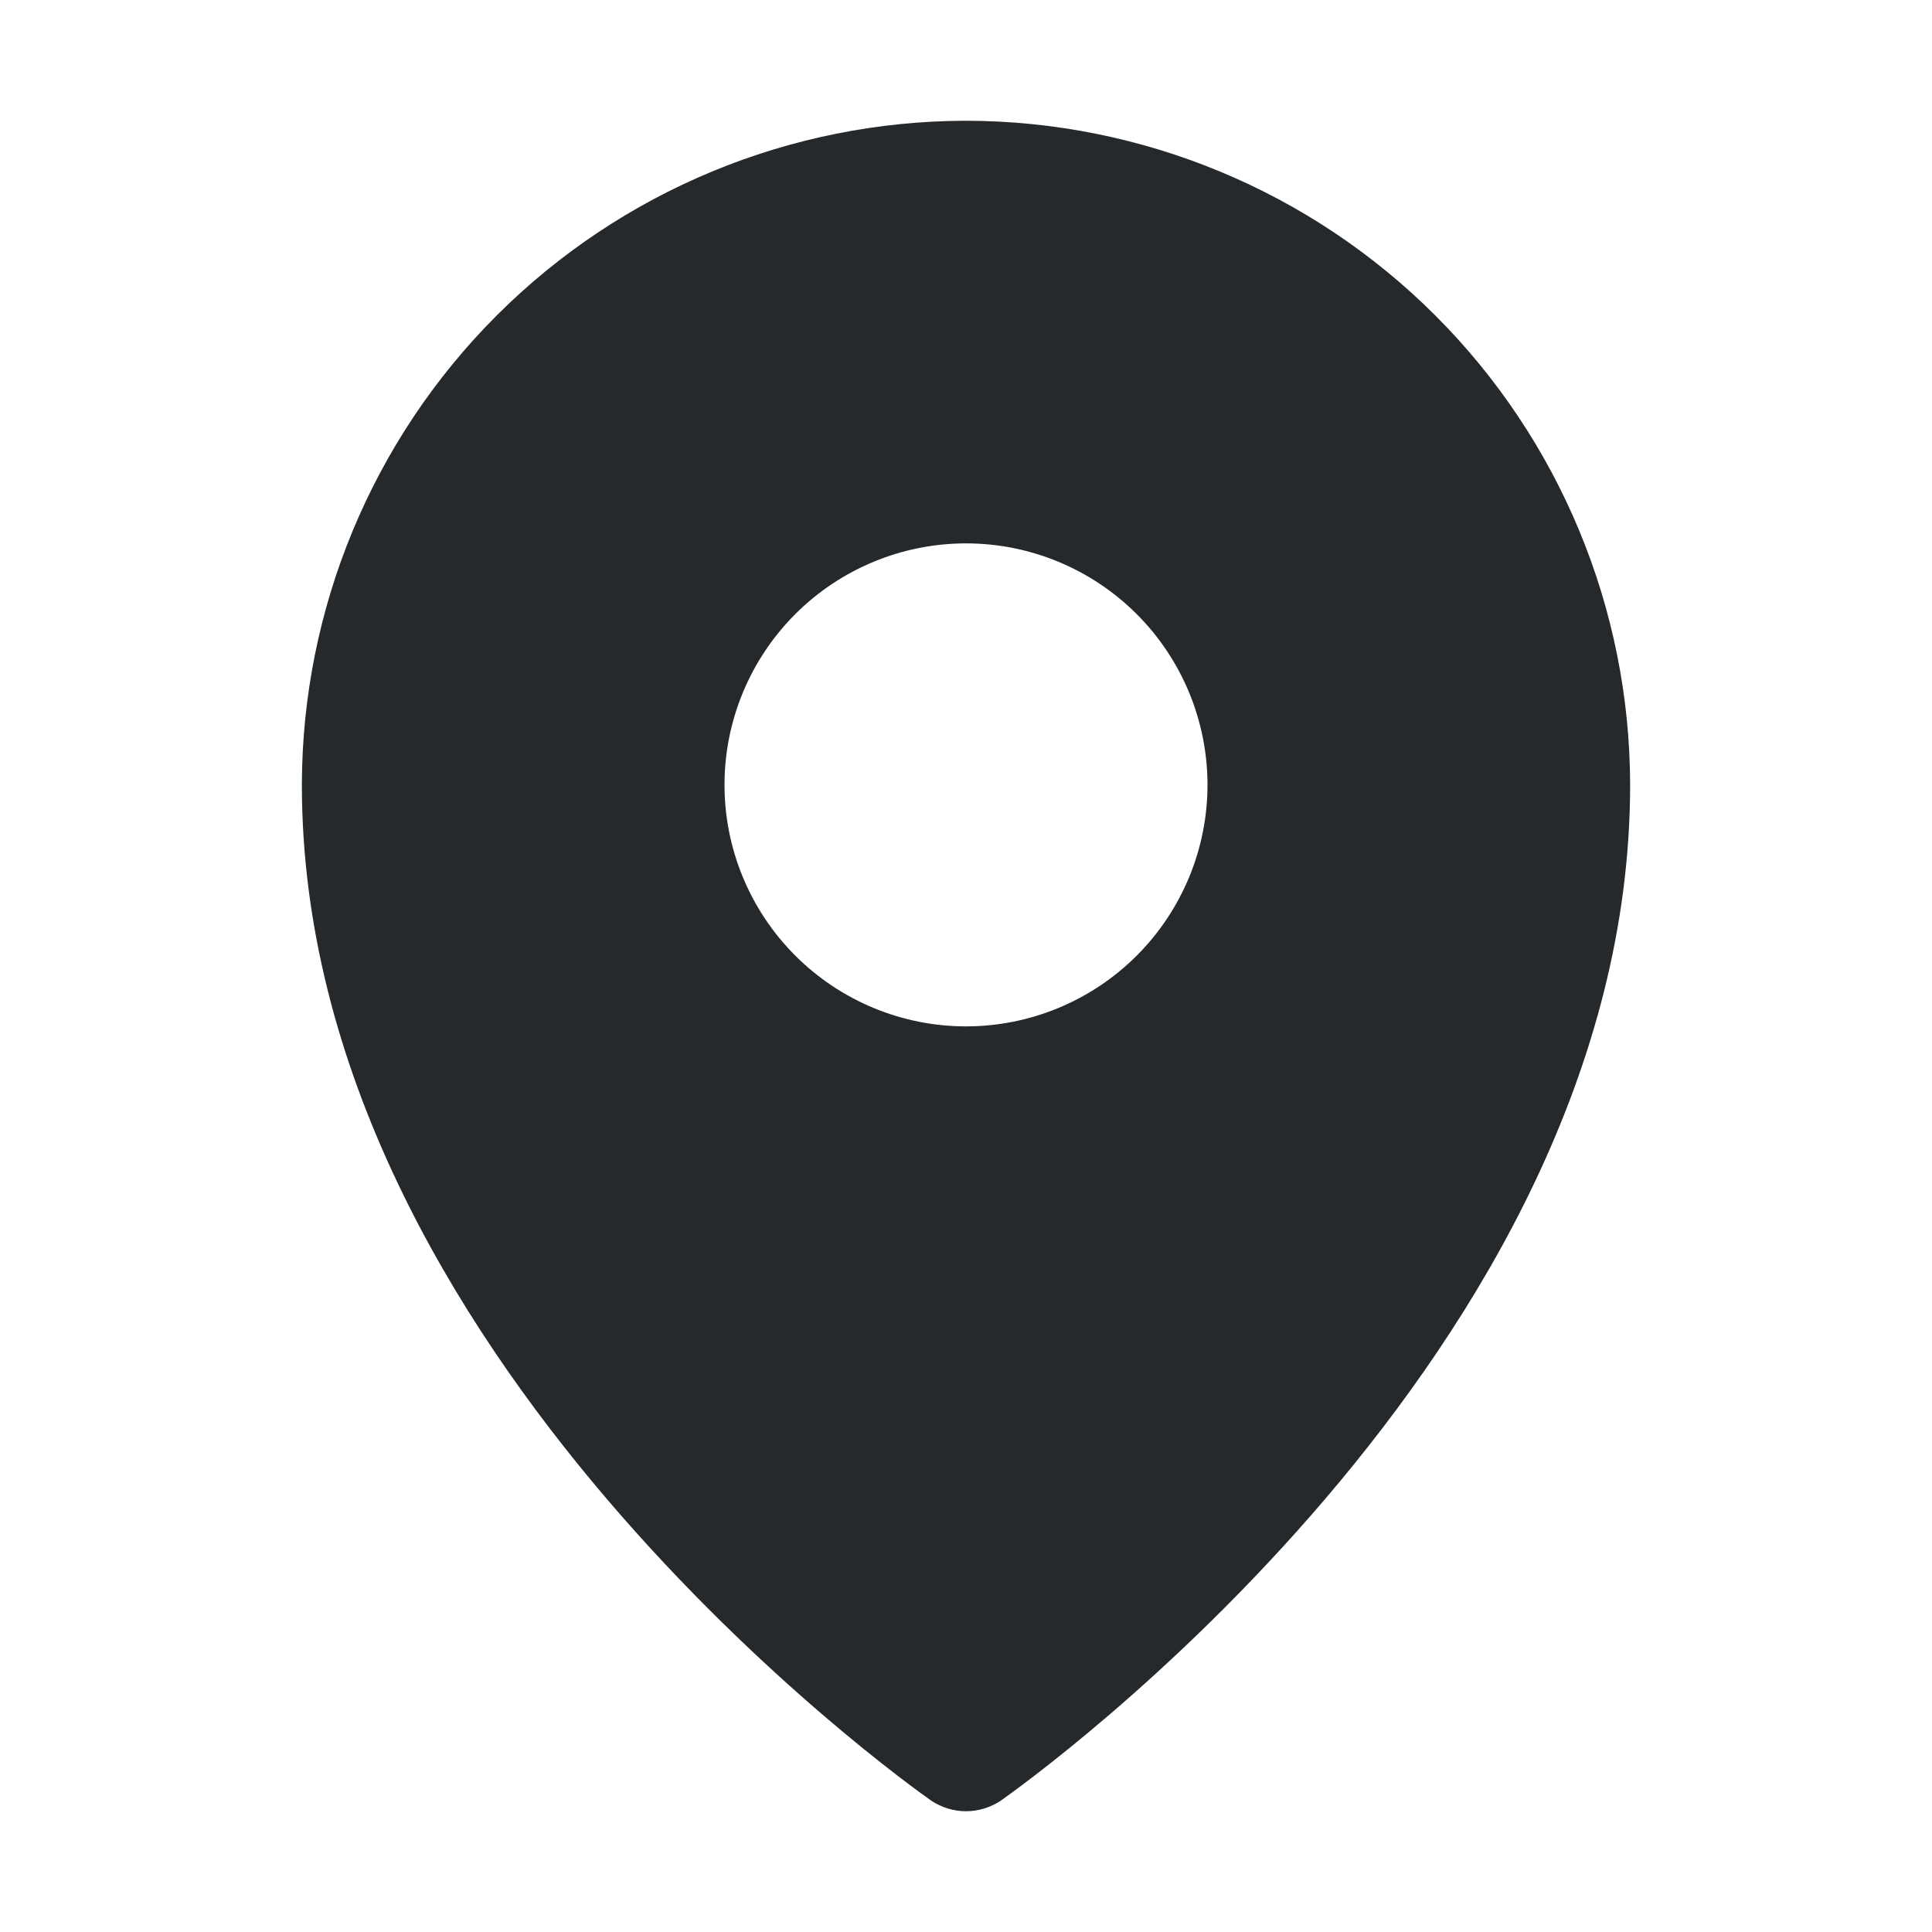 <svg width="16" height="16" viewBox="0 0 16 16" fill="none" xmlns="http://www.w3.org/2000/svg">
<g id="&#208;&#152;&#208;&#186;&#208;&#190;&#208;&#189;&#208;&#186;&#208;&#184; 16px">
<path id="Vector" d="M8 1C6.542 1.002 5.144 1.582 4.113 2.613C3.082 3.644 2.502 5.042 2.5 6.5C2.5 11.207 7.5 14.763 7.713 14.913C7.798 14.969 7.898 15 8 15C8.102 15 8.202 14.969 8.287 14.913C8.5 14.763 13.5 11.206 13.5 6.5C13.498 5.042 12.918 3.644 11.887 2.613C10.856 1.582 9.458 1.002 8 1ZM8 4.5C8.53 4.5 9.039 4.711 9.414 5.086C9.789 5.461 10 5.97 10 6.5C10 7.03 9.789 7.539 9.414 7.914C9.039 8.289 8.53 8.5 8 8.5C7.47 8.5 6.961 8.289 6.586 7.914C6.211 7.539 6 7.03 6 6.5C6 5.97 6.211 5.461 6.586 5.086C6.961 4.711 7.47 4.5 8 4.5Z" fill="#25292C"/>
</g>
</svg>
